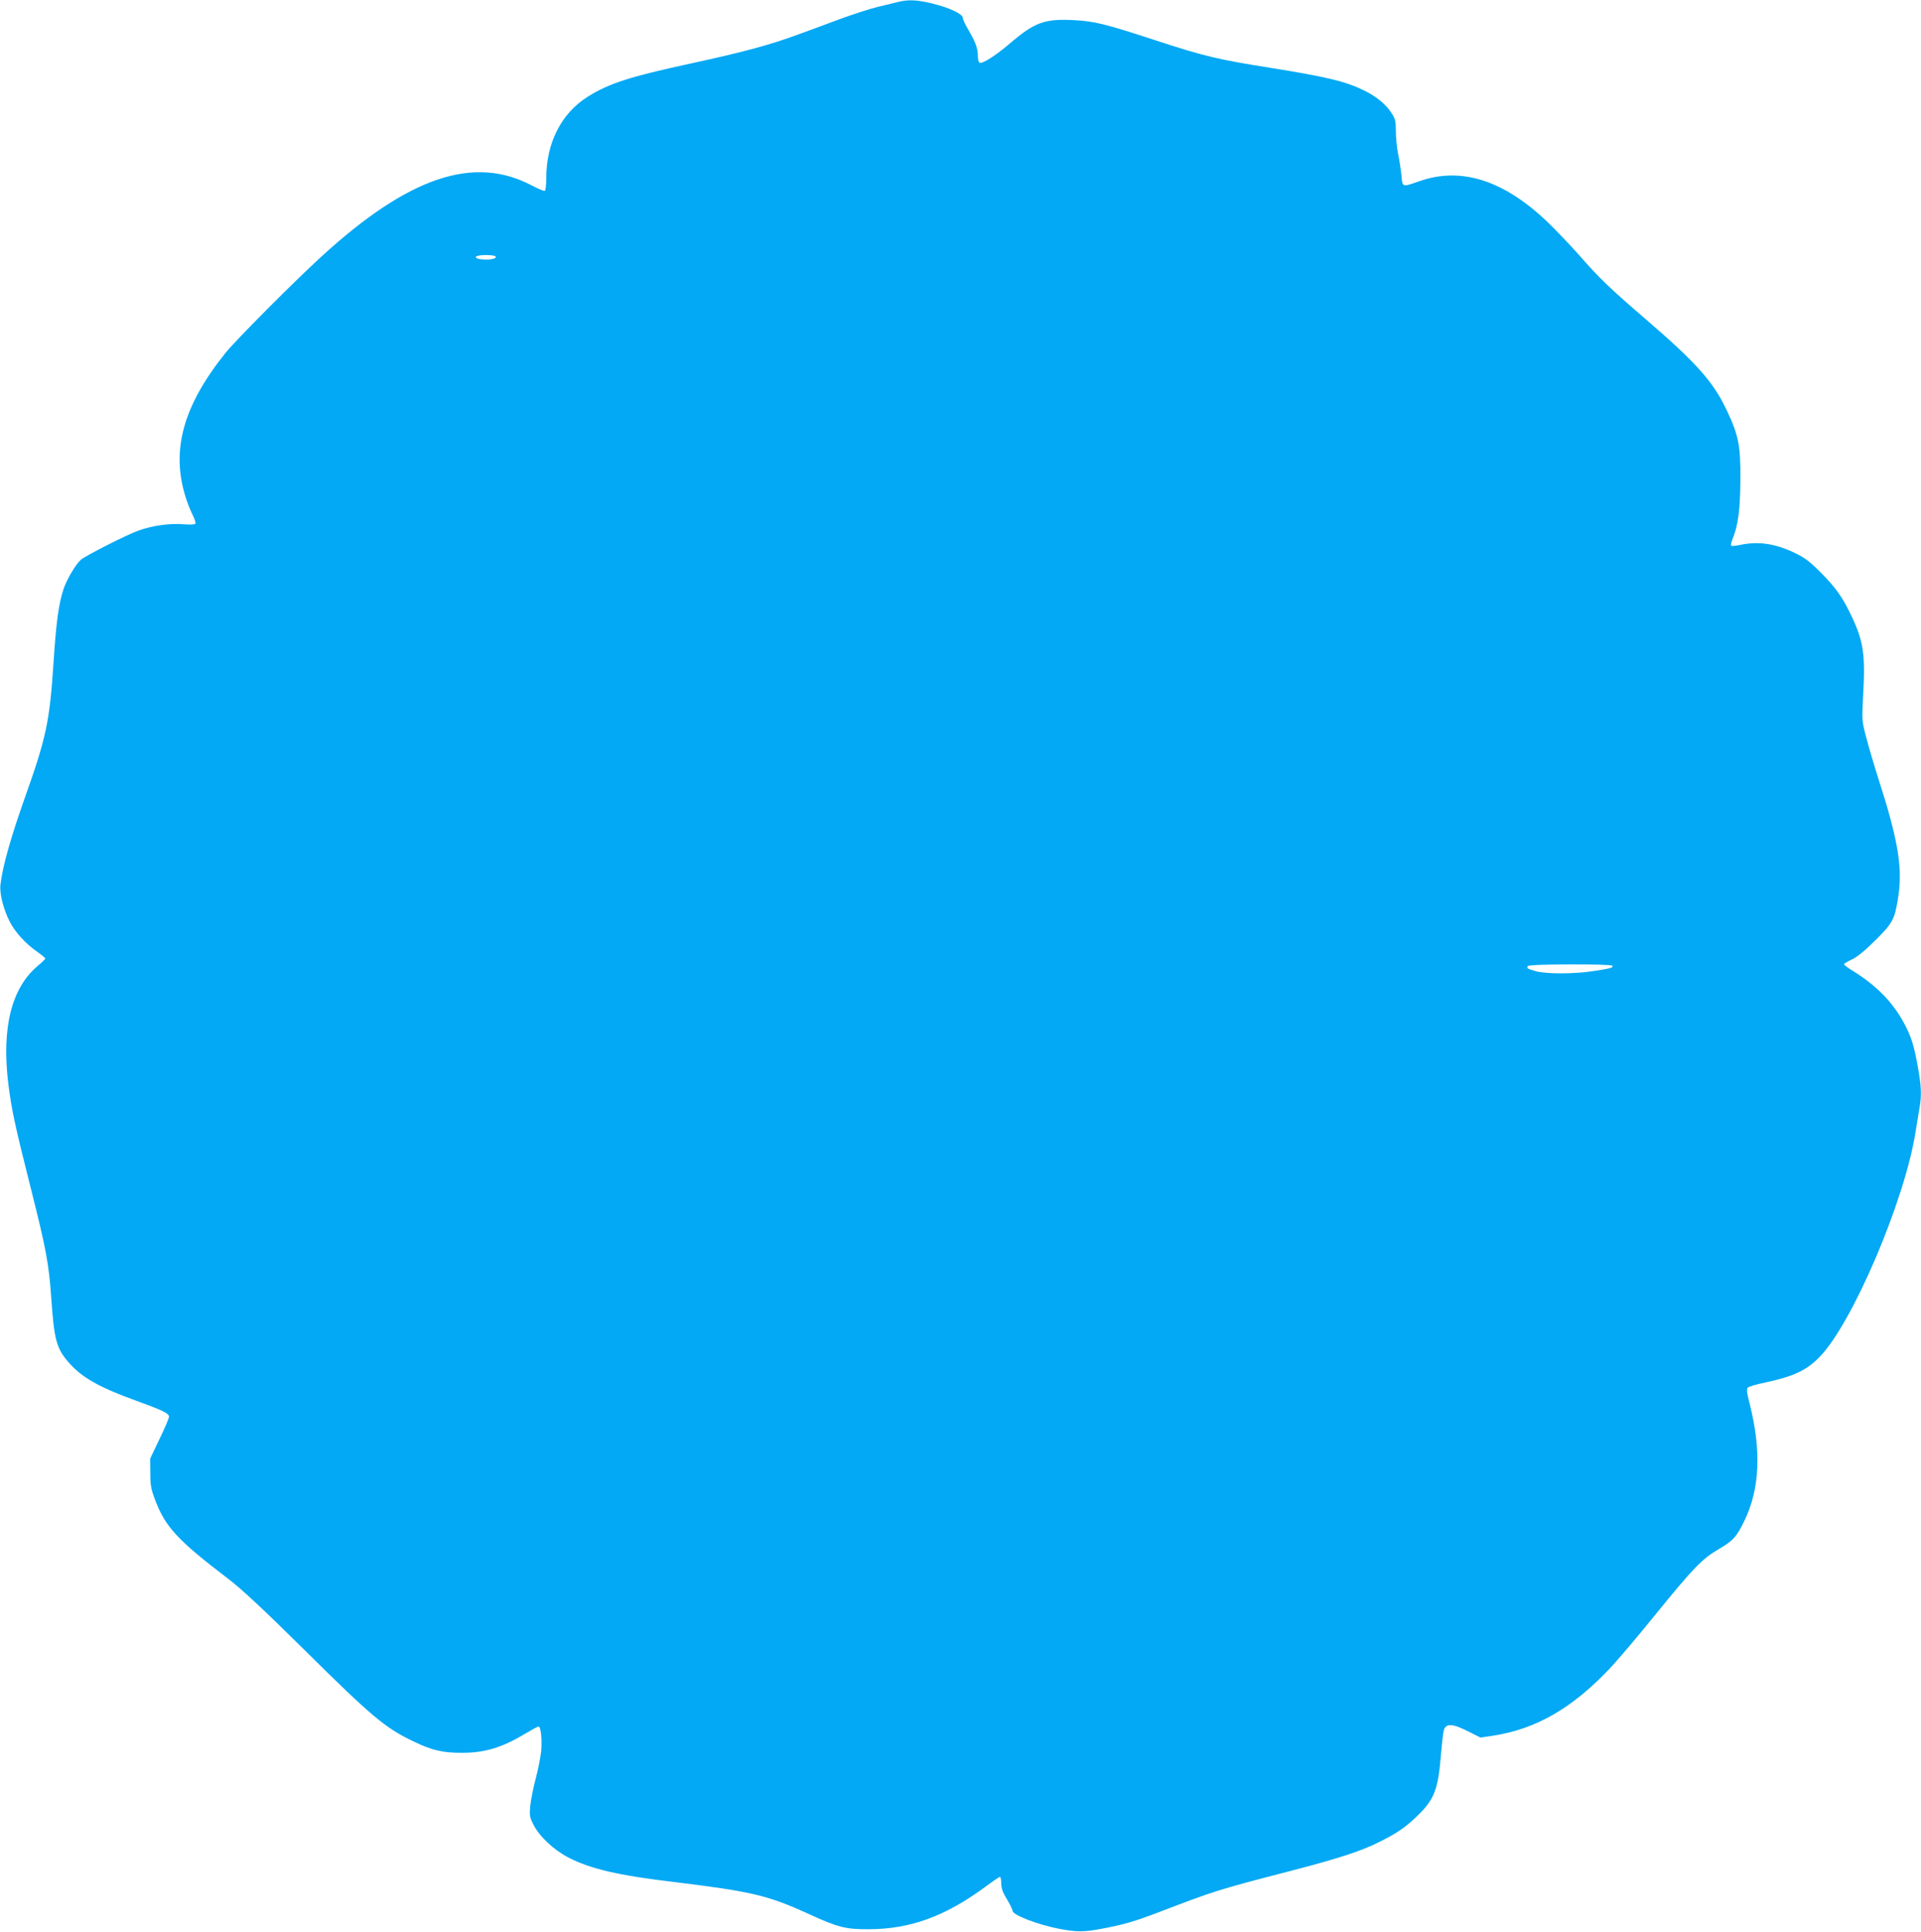 <?xml version="1.0" standalone="no"?>
<!DOCTYPE svg PUBLIC "-//W3C//DTD SVG 20010904//EN"
 "http://www.w3.org/TR/2001/REC-SVG-20010904/DTD/svg10.dtd">
<svg version="1.0" xmlns="http://www.w3.org/2000/svg"
 width="1273pt" height="1280pt" viewBox="0 0 1273 1280"
 preserveAspectRatio="xMidYMid meet">
<g transform="translate(0,1280) scale(0.1,-0.1)"
fill="#03a9f4" stroke="none">
<path d="M5955 12788 c-22 -6 -83 -20 -135 -33 -52 -12 -162 -48 -245 -78 -82
-31 -213 -79 -290 -107 -184 -68 -359 -115 -700 -189 -412 -89 -549 -133 -692
-223 -173 -109 -273 -305 -273 -537 0 -44 -4 -82 -9 -85 -5 -4 -42 12 -83 33
-386 206 -819 61 -1398 -469 -186 -170 -568 -554 -637 -640 -281 -351 -362
-647 -261 -960 11 -36 32 -87 45 -113 13 -26 21 -52 18 -57 -3 -6 -37 -7 -78
-4 -90 8 -205 -8 -298 -41 -74 -26 -349 -165 -383 -194 -34 -29 -94 -131 -115
-194 -32 -96 -49 -222 -66 -482 -26 -399 -48 -501 -195 -914 -90 -255 -143
-443 -157 -562 -7 -58 18 -159 60 -243 34 -69 107 -150 183 -202 30 -21 54
-41 54 -45 0 -4 -22 -26 -50 -49 -174 -146 -240 -411 -195 -780 22 -175 43
-273 150 -697 101 -401 119 -497 135 -728 19 -274 34 -331 119 -427 85 -96
202 -162 441 -248 176 -64 220 -85 220 -107 0 -10 -28 -76 -63 -148 l-62 -130
1 -95 c0 -80 5 -108 31 -176 68 -181 149 -269 484 -524 90 -69 228 -197 504
-470 450 -446 540 -521 728 -610 120 -58 193 -75 322 -74 150 0 266 36 421
130 40 24 77 44 83 44 15 0 24 -84 17 -164 -4 -39 -20 -121 -36 -181 -16 -60
-32 -141 -36 -180 -6 -65 -4 -76 21 -125 39 -78 134 -167 230 -217 146 -76
330 -119 700 -163 515 -63 623 -88 892 -211 199 -91 247 -103 403 -102 271 1
502 85 764 277 51 38 98 70 102 70 5 1 9 -19 9 -44 1 -34 10 -60 38 -105 20
-33 37 -68 37 -76 0 -28 173 -94 313 -120 113 -21 161 -21 277 1 144 27 221
49 385 112 357 137 387 147 870 272 312 81 464 130 585 191 120 60 169 94 247
168 118 113 143 176 162 412 6 72 14 144 19 160 13 47 56 46 159 -6 l84 -42
81 12 c287 44 525 181 777 447 50 53 184 211 298 352 251 309 312 373 420 436
98 57 121 82 173 190 102 211 113 463 35 773 -20 78 -22 100 -12 109 6 7 59
22 117 34 186 40 272 80 358 169 217 221 566 1040 636 1492 9 57 21 128 26
158 15 81 12 145 -10 267 -26 148 -45 206 -92 294 -74 138 -183 250 -338 346
-33 20 -60 40 -60 45 0 4 24 19 53 32 35 17 86 58 156 128 117 116 128 139
152 299 27 189 -6 377 -137 782 -24 75 -58 190 -75 255 -31 117 -31 119 -23
273 16 283 4 367 -75 535 -58 124 -106 192 -205 291 -76 76 -105 98 -176 132
-128 61 -241 77 -360 51 -28 -6 -54 -8 -58 -5 -3 4 0 21 7 39 39 92 53 200 54
397 2 229 -12 297 -92 465 -88 185 -197 308 -526 592 -250 215 -318 281 -451
433 -56 63 -148 160 -206 216 -291 280 -576 371 -853 273 -115 -40 -111 -41
-118 40 -4 38 -14 102 -22 141 -8 39 -15 106 -15 149 0 68 -3 83 -29 122 -35
56 -97 107 -176 147 -125 62 -248 92 -629 153 -341 54 -439 77 -753 180 -340
111 -410 129 -553 136 -189 9 -254 -15 -418 -155 -97 -83 -185 -138 -202 -127
-5 3 -10 23 -10 44 0 50 -14 89 -61 170 -22 36 -39 74 -39 83 0 25 -86 66
-199 94 -101 25 -159 28 -226 12z m-2671 -1687 c8 -12 -18 -21 -64 -21 -21 0
-45 3 -54 6 -31 12 -4 24 54 24 32 0 61 -4 64 -9z m7401 -4700 c7 -13 -12 -18
-130 -36 -127 -19 -303 -19 -374 -1 -60 17 -66 20 -56 35 8 14 551 15 560 2z"/>
</g>
</svg>
